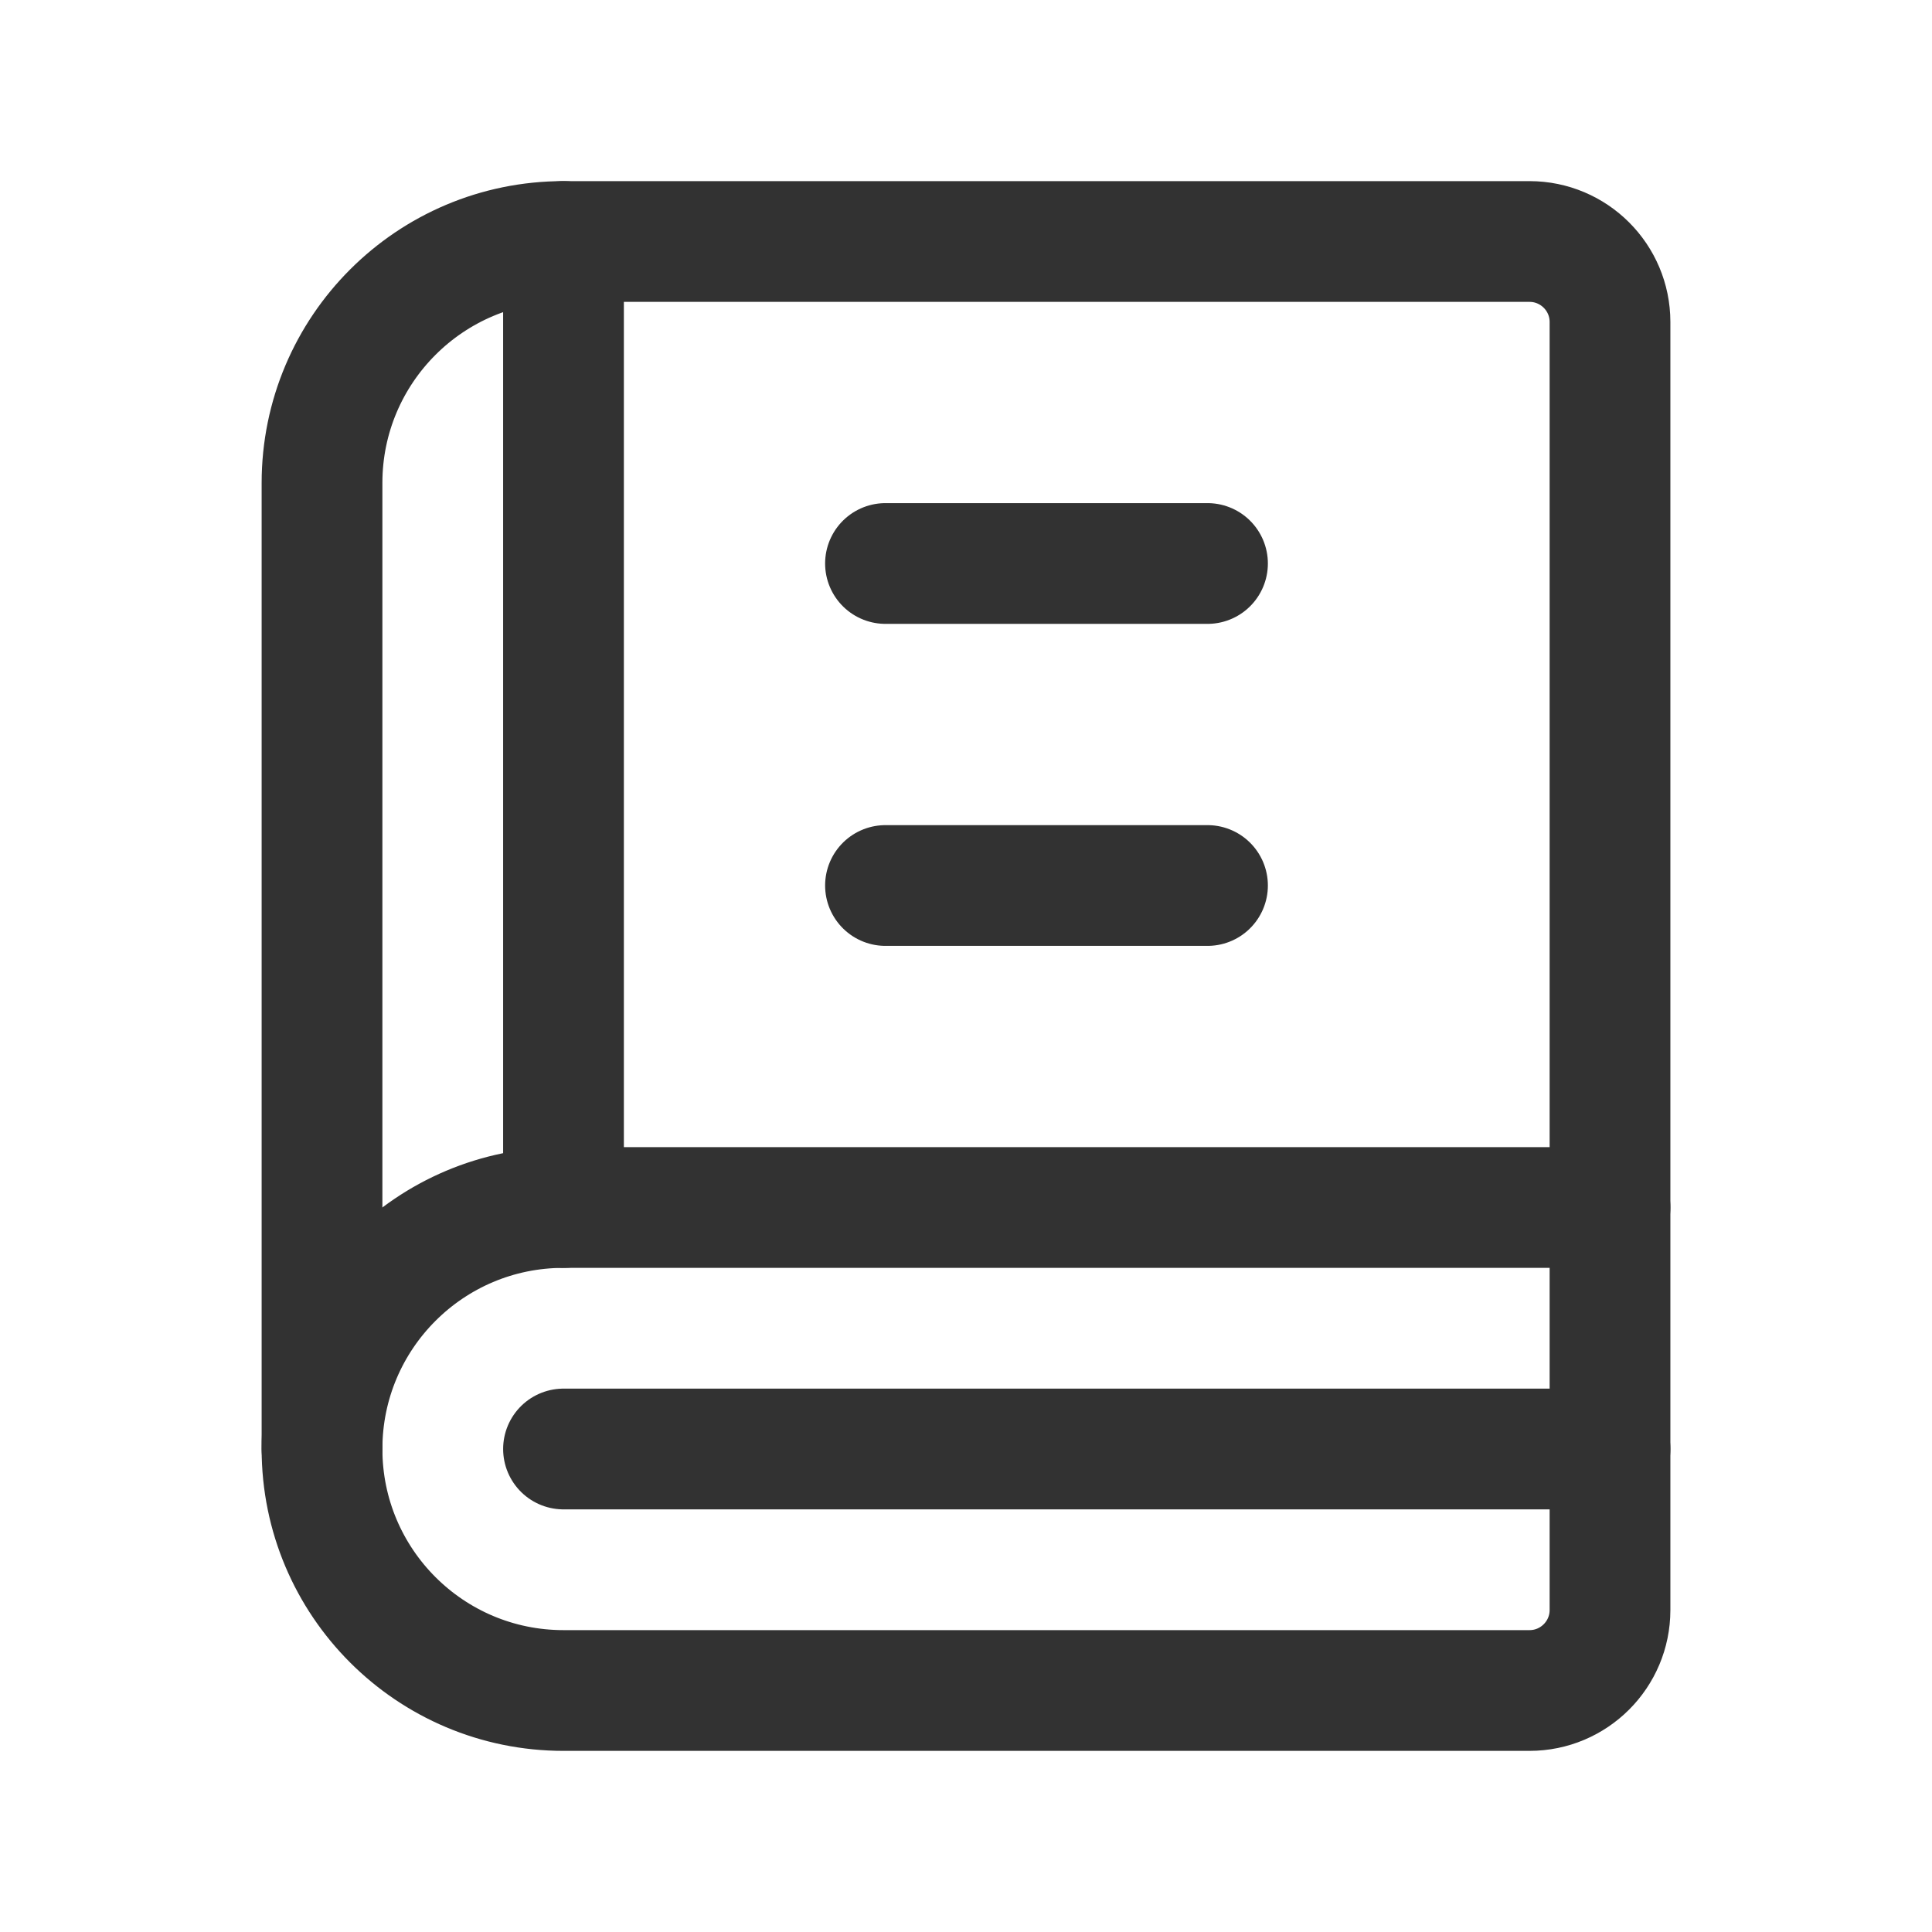 <svg width="104" height="104" viewBox="0 0 104 104" fill="none" xmlns="http://www.w3.org/2000/svg">
<path d="M86.667 78H30.334" stroke="#323232" stroke-width="6.5" stroke-linecap="round" stroke-linejoin="round"/>
<path fill-rule="evenodd" clip-rule="evenodd" d="M30.334 91H82.334C84.725 91 86.667 89.059 86.667 86.667V65H30.334C23.153 65 17.334 70.82 17.334 78V78C17.334 85.18 23.153 91 30.334 91Z" stroke="#323232" stroke-width="6.5" stroke-linecap="round" stroke-linejoin="round"/>
<path d="M47.666 30.333H65" stroke="#323232" stroke-width="6.5" stroke-linecap="round" stroke-linejoin="round"/>
<path d="M47.666 47.667H65" stroke="#323232" stroke-width="6.5" stroke-linecap="round" stroke-linejoin="round"/>
<path d="M30.333 13V65" stroke="#323232" stroke-width="6.5" stroke-linecap="round" stroke-linejoin="round"/>
<path d="M17.334 78V26C17.334 18.82 23.153 13 30.334 13H82.334C84.725 13 86.667 14.941 86.667 17.333V65" stroke="#323232" stroke-width="6.5" stroke-linecap="round" stroke-linejoin="round"/>
</svg>
